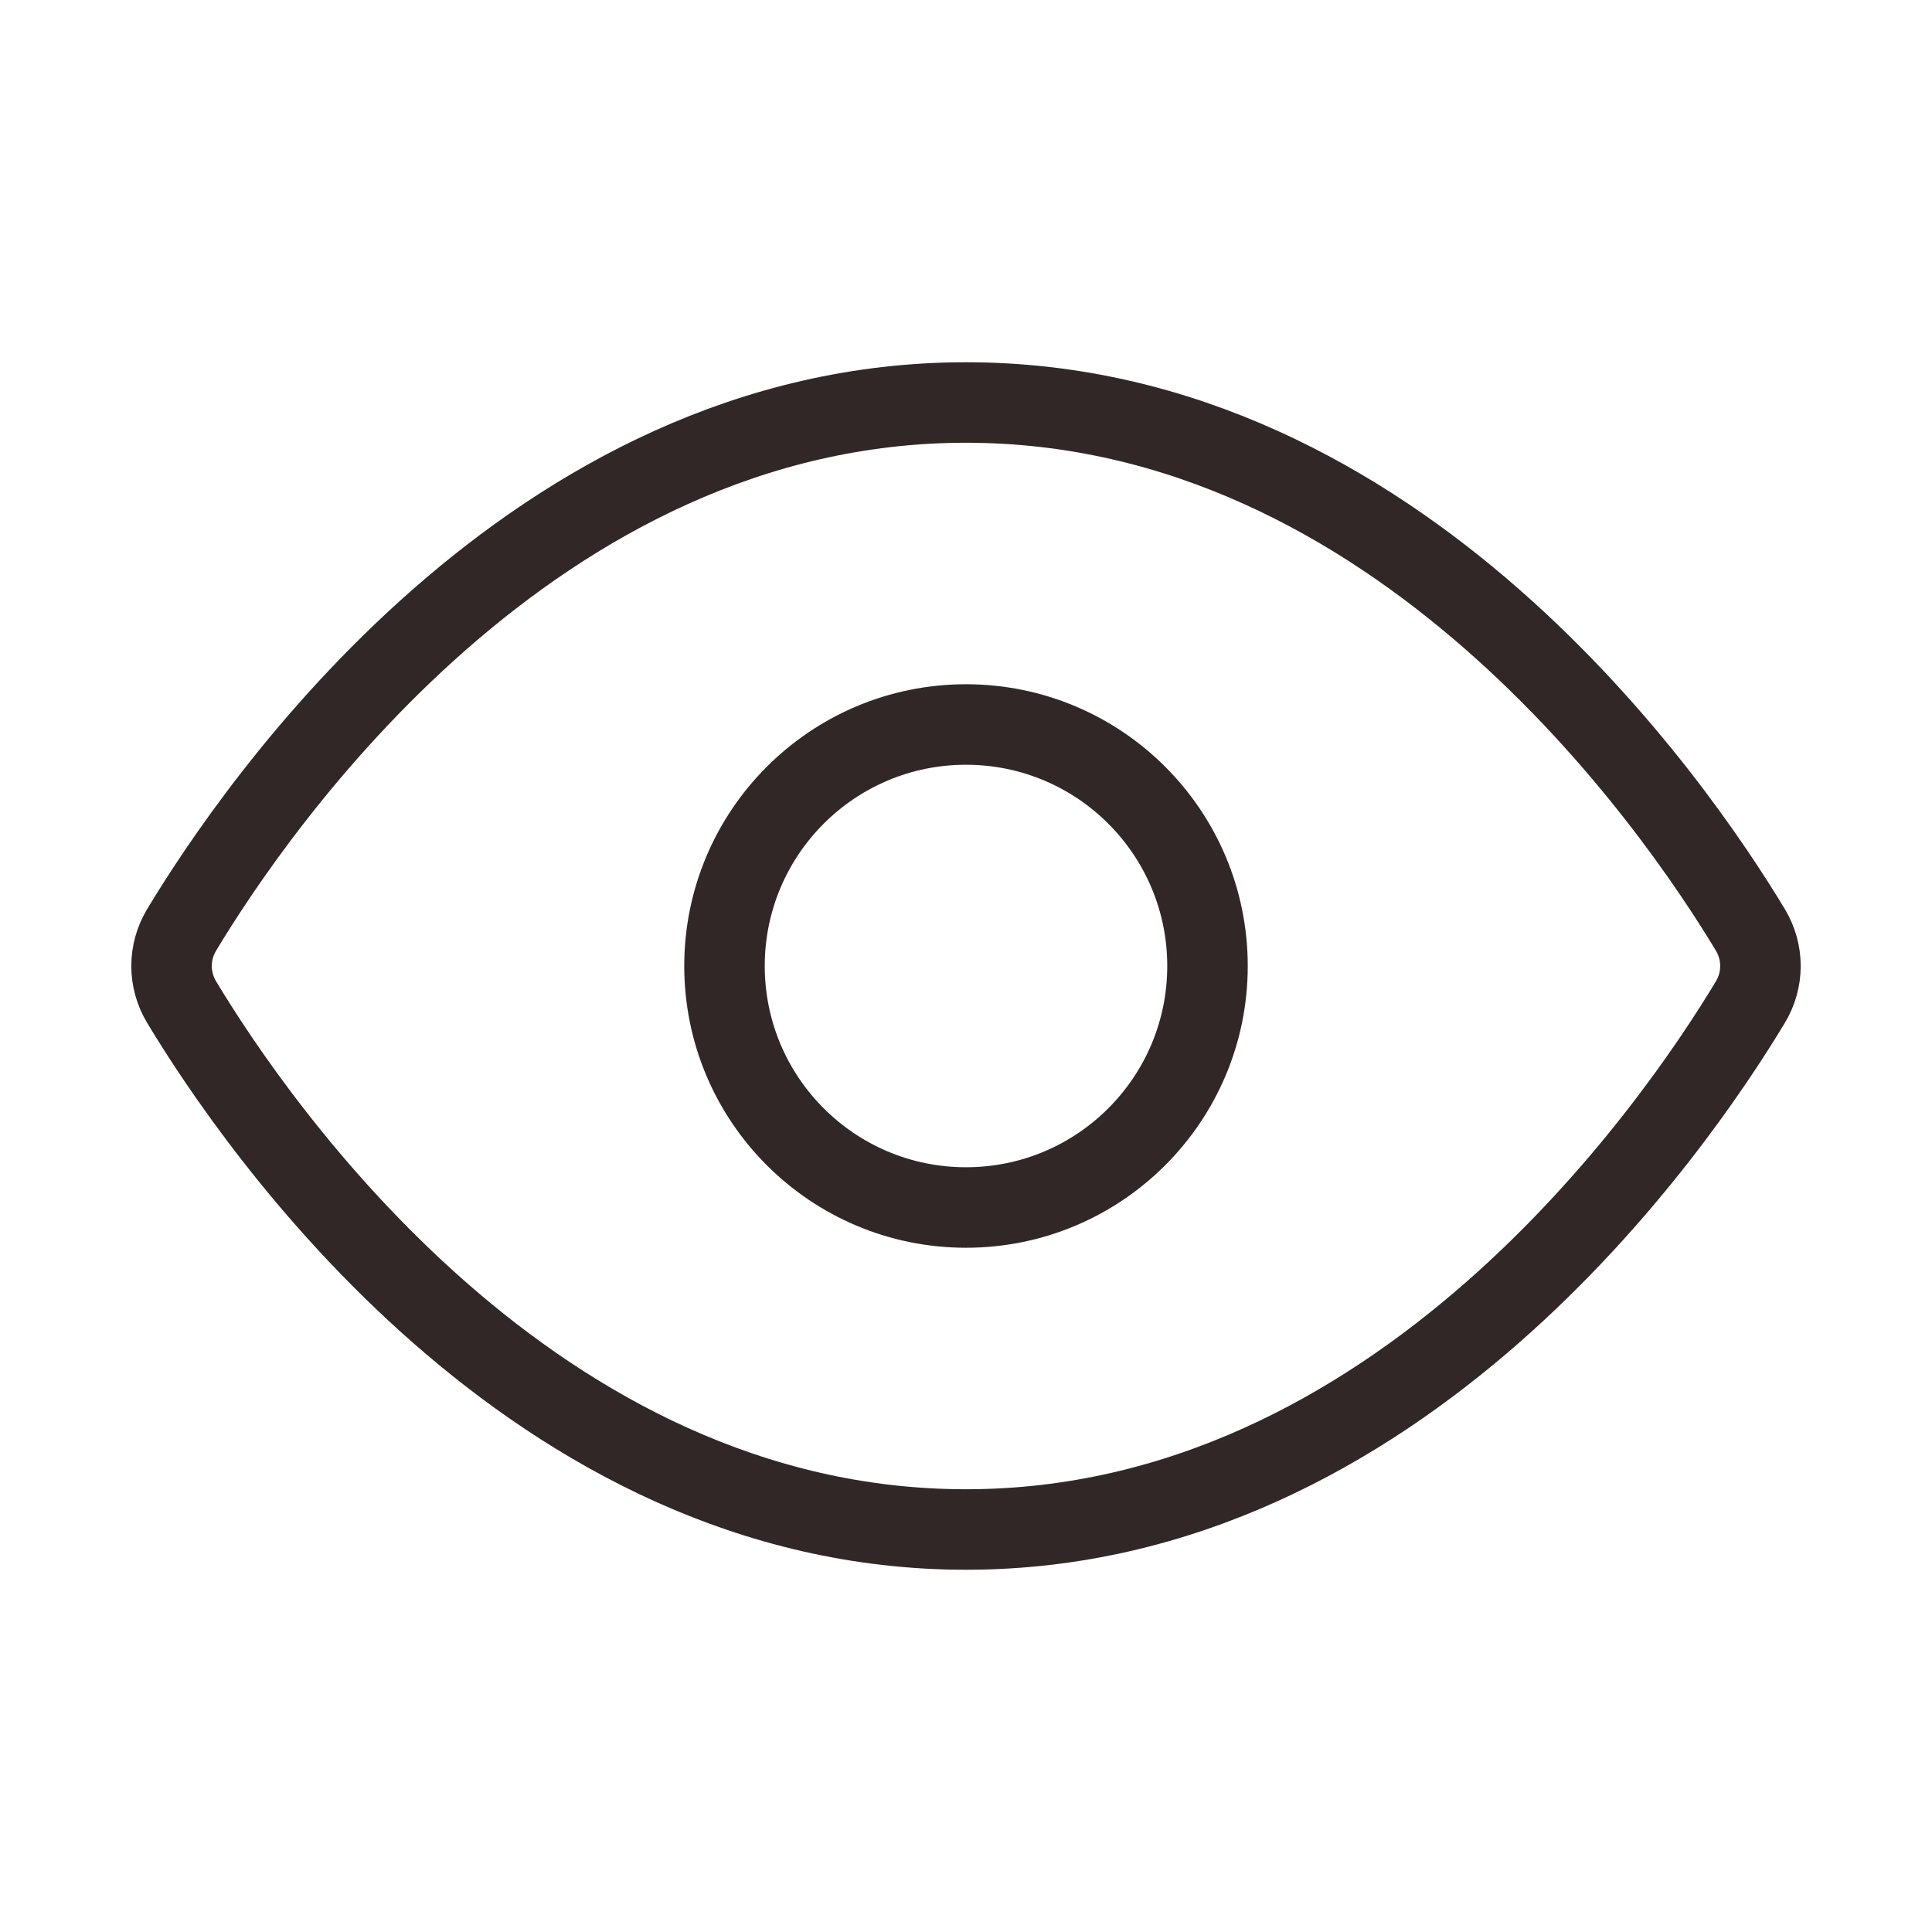 <svg width="24" height="24" viewBox="0 0 24 24" fill="none" xmlns="http://www.w3.org/2000/svg">
<path d="M12 5C17.38 5 20.811 10.003 21.743 11.55C21.911 11.829 21.911 12.171 21.743 12.45C20.811 13.997 17.38 19 12 19C6.62 19 3.189 13.997 2.257 12.45C2.089 12.171 2.089 11.829 2.257 11.55C3.189 10.003 6.62 5 12 5Z" stroke="#312727" stroke-linecap="round" stroke-linejoin="round"/>
<circle cx="12" cy="12" r="3" stroke="#312727" stroke-linecap="round" stroke-linejoin="round"/>
</svg>
